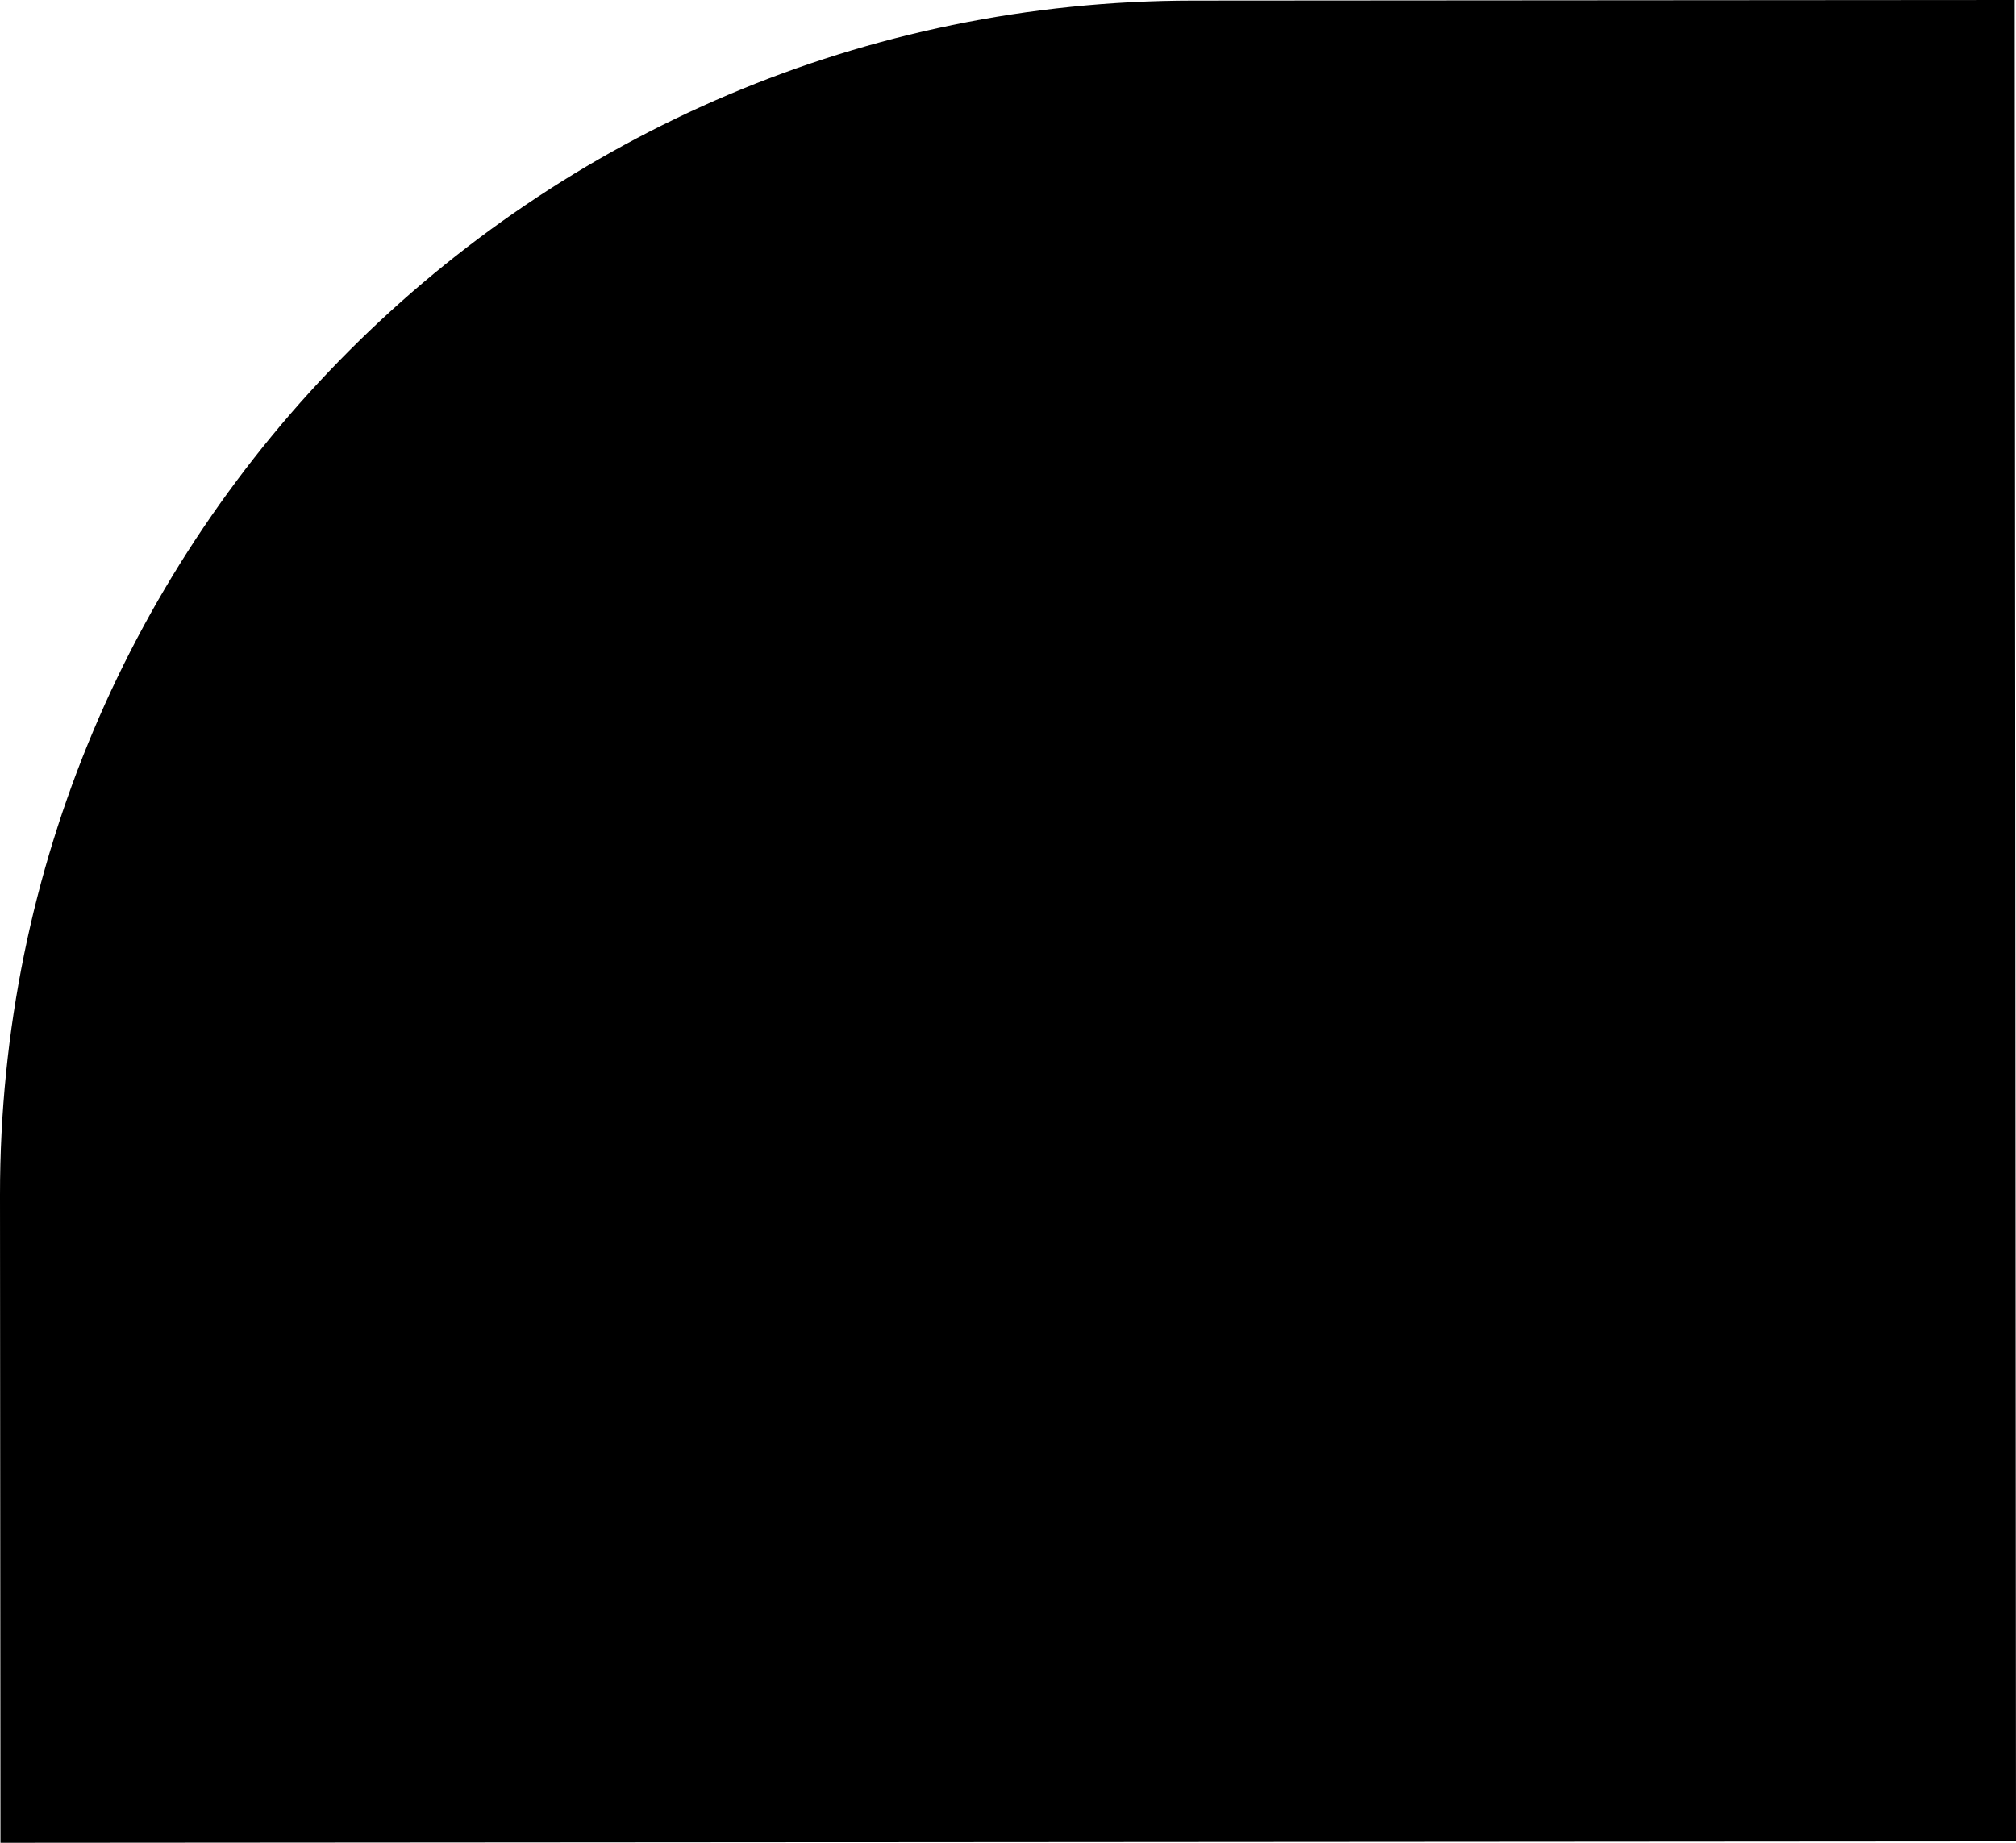 <?xml version="1.0" encoding="UTF-8"?> <svg xmlns="http://www.w3.org/2000/svg" width="1216" height="1112" viewBox="0 0 1216 1112" fill="none"> <path d="M0.277 1111.78L-0 721.021C-0.283 323.289 321.914 0.635 719.645 0.352L1215.21 0L1216 1110.91L0.277 1111.78Z" fill="black"></path> </svg> 